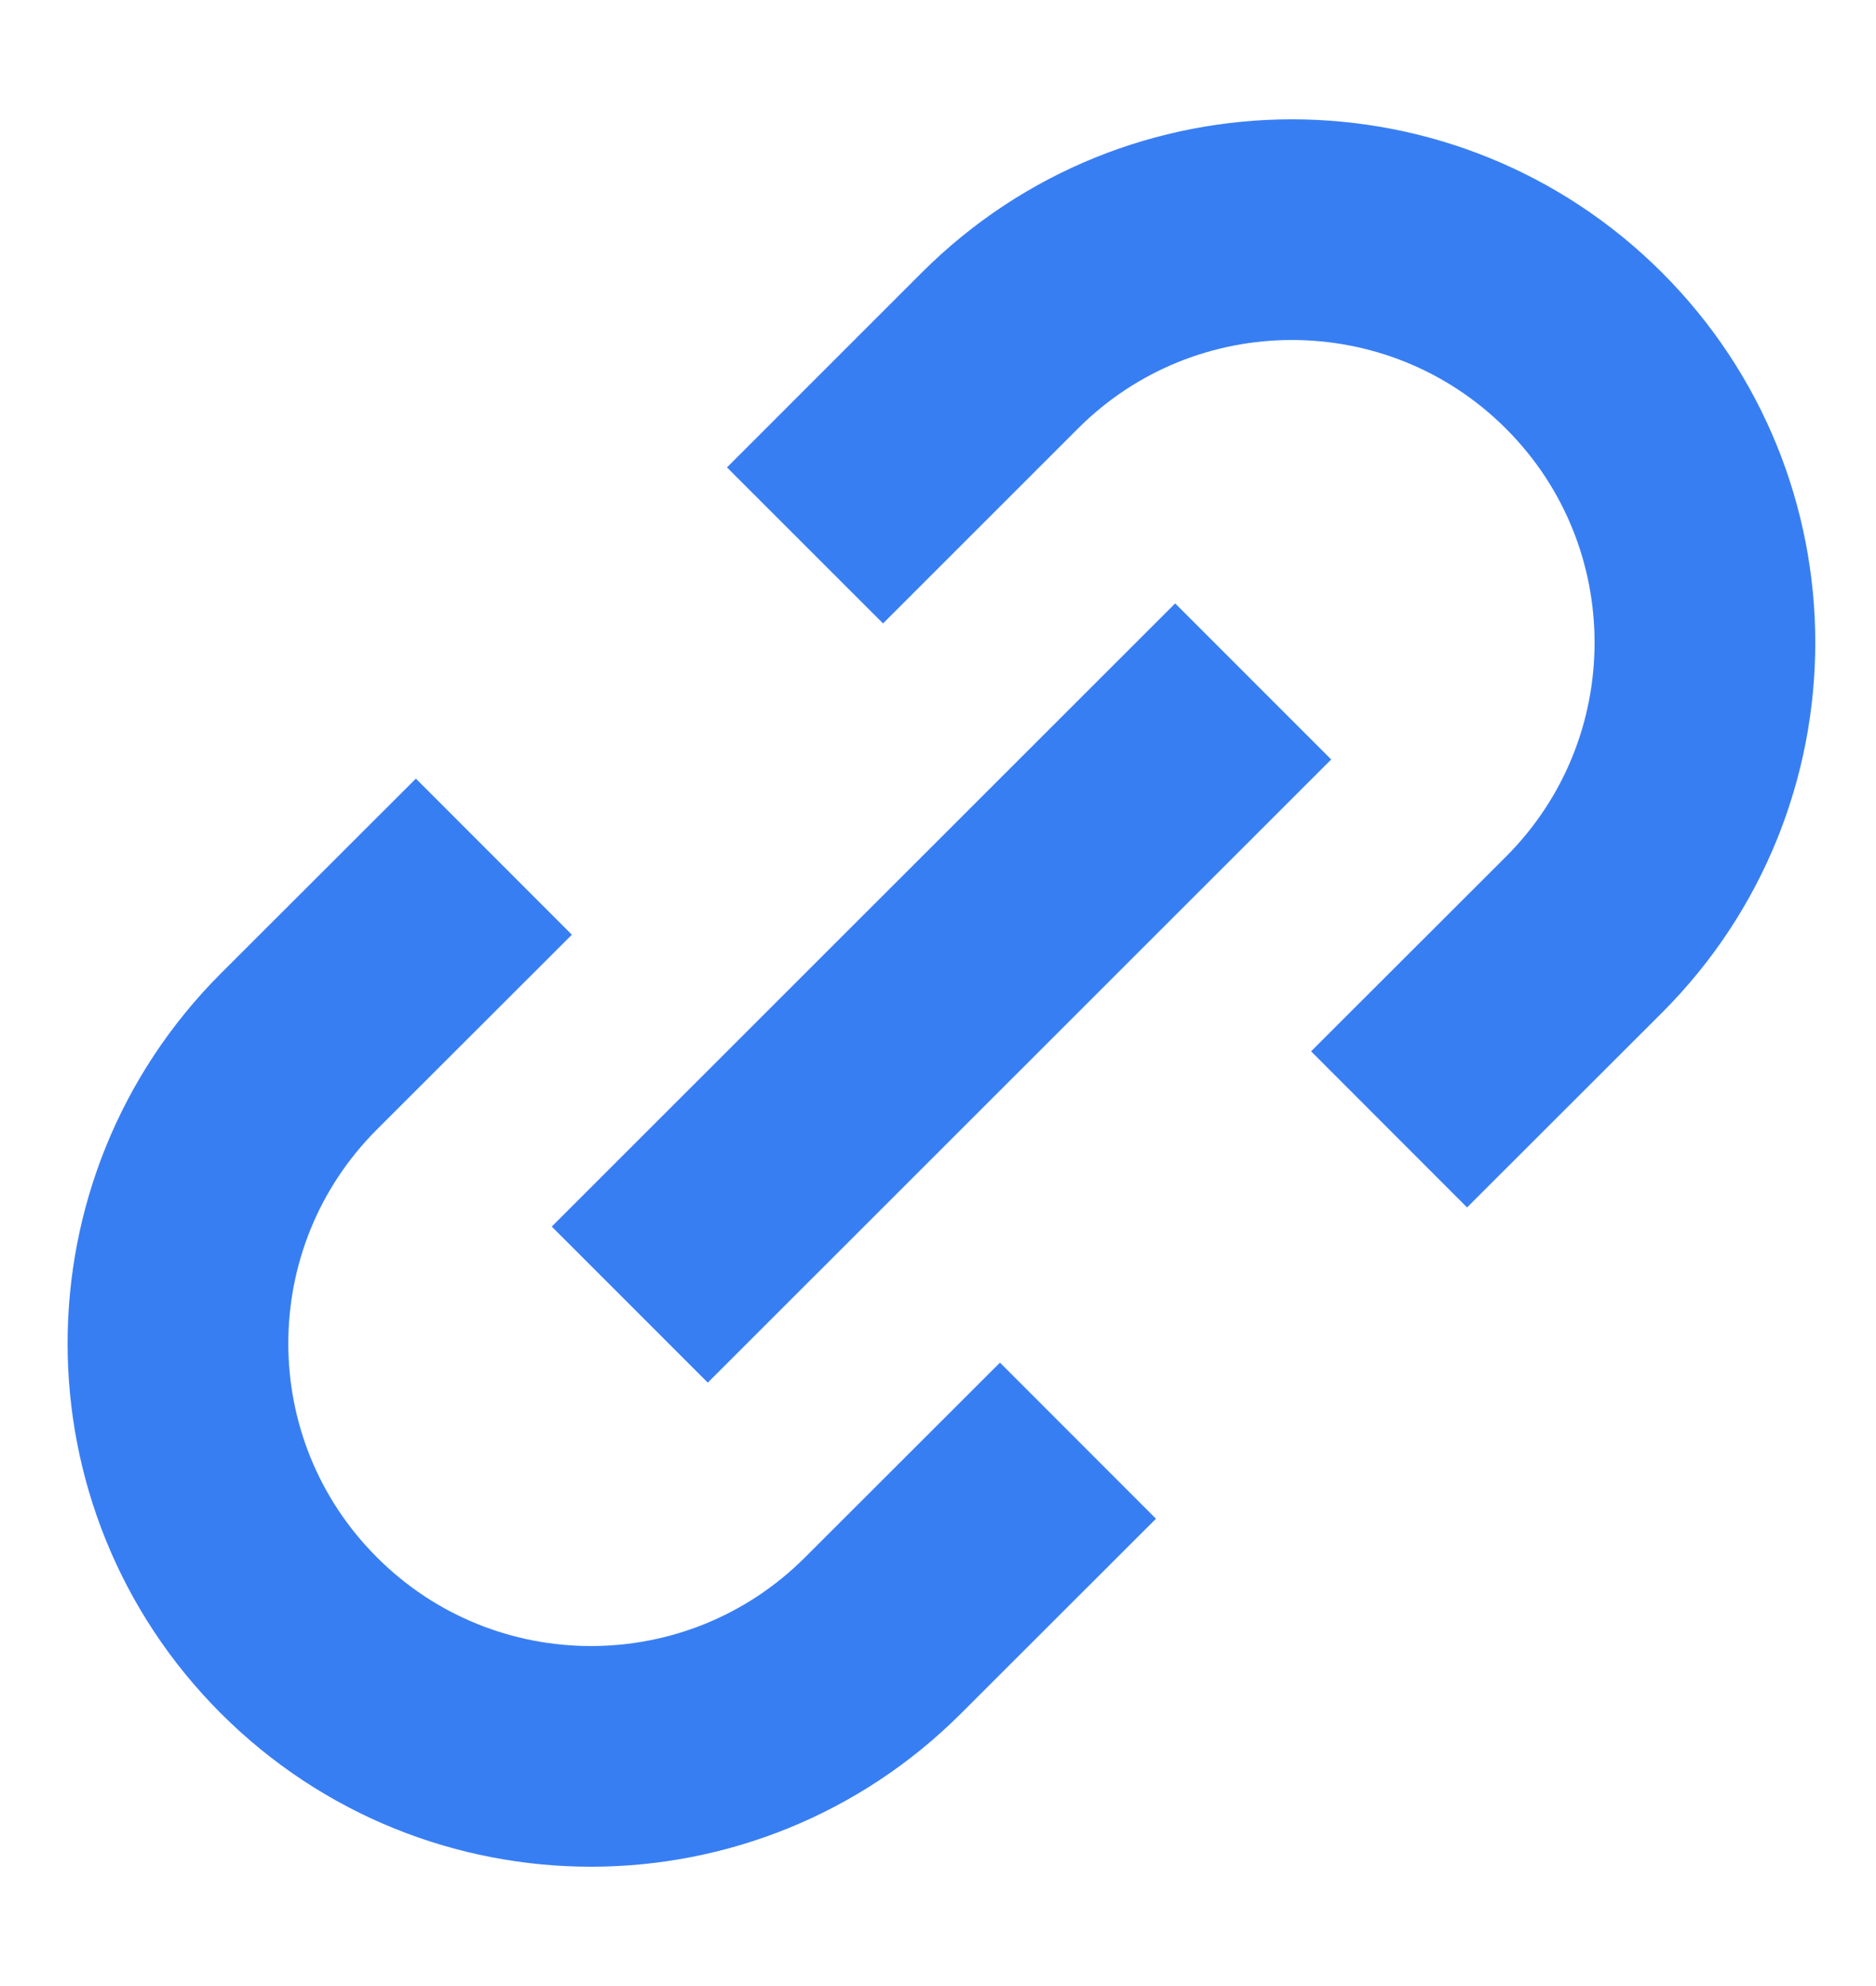 <svg width="17" height="18" viewBox="0 0 17 18" fill="none" xmlns="http://www.w3.org/2000/svg">
<path d="M3.768 8.471C3.768 8.471 2.709 9.529 2.709 9.529C1.247 10.991 1.247 13.361 2.709 14.822C4.171 16.284 6.54 16.284 8.002 14.822C8.002 14.822 9.061 13.764 9.061 13.764" stroke="#387EF3" stroke-width="2" stroke-linecap="square"/>
<path d="M6.414 11.117L10.649 6.883" stroke="#387EF3" stroke-width="2" stroke-linecap="square"/>
<path d="M13.295 9.529C13.295 9.529 14.354 8.471 14.354 8.471C15.815 7.009 15.815 4.639 14.354 3.178C12.892 1.716 10.522 1.716 9.06 3.178C9.06 3.178 8.002 4.236 8.002 4.236" stroke="#387EF3" stroke-width="2" stroke-linecap="square"/>
</svg>
